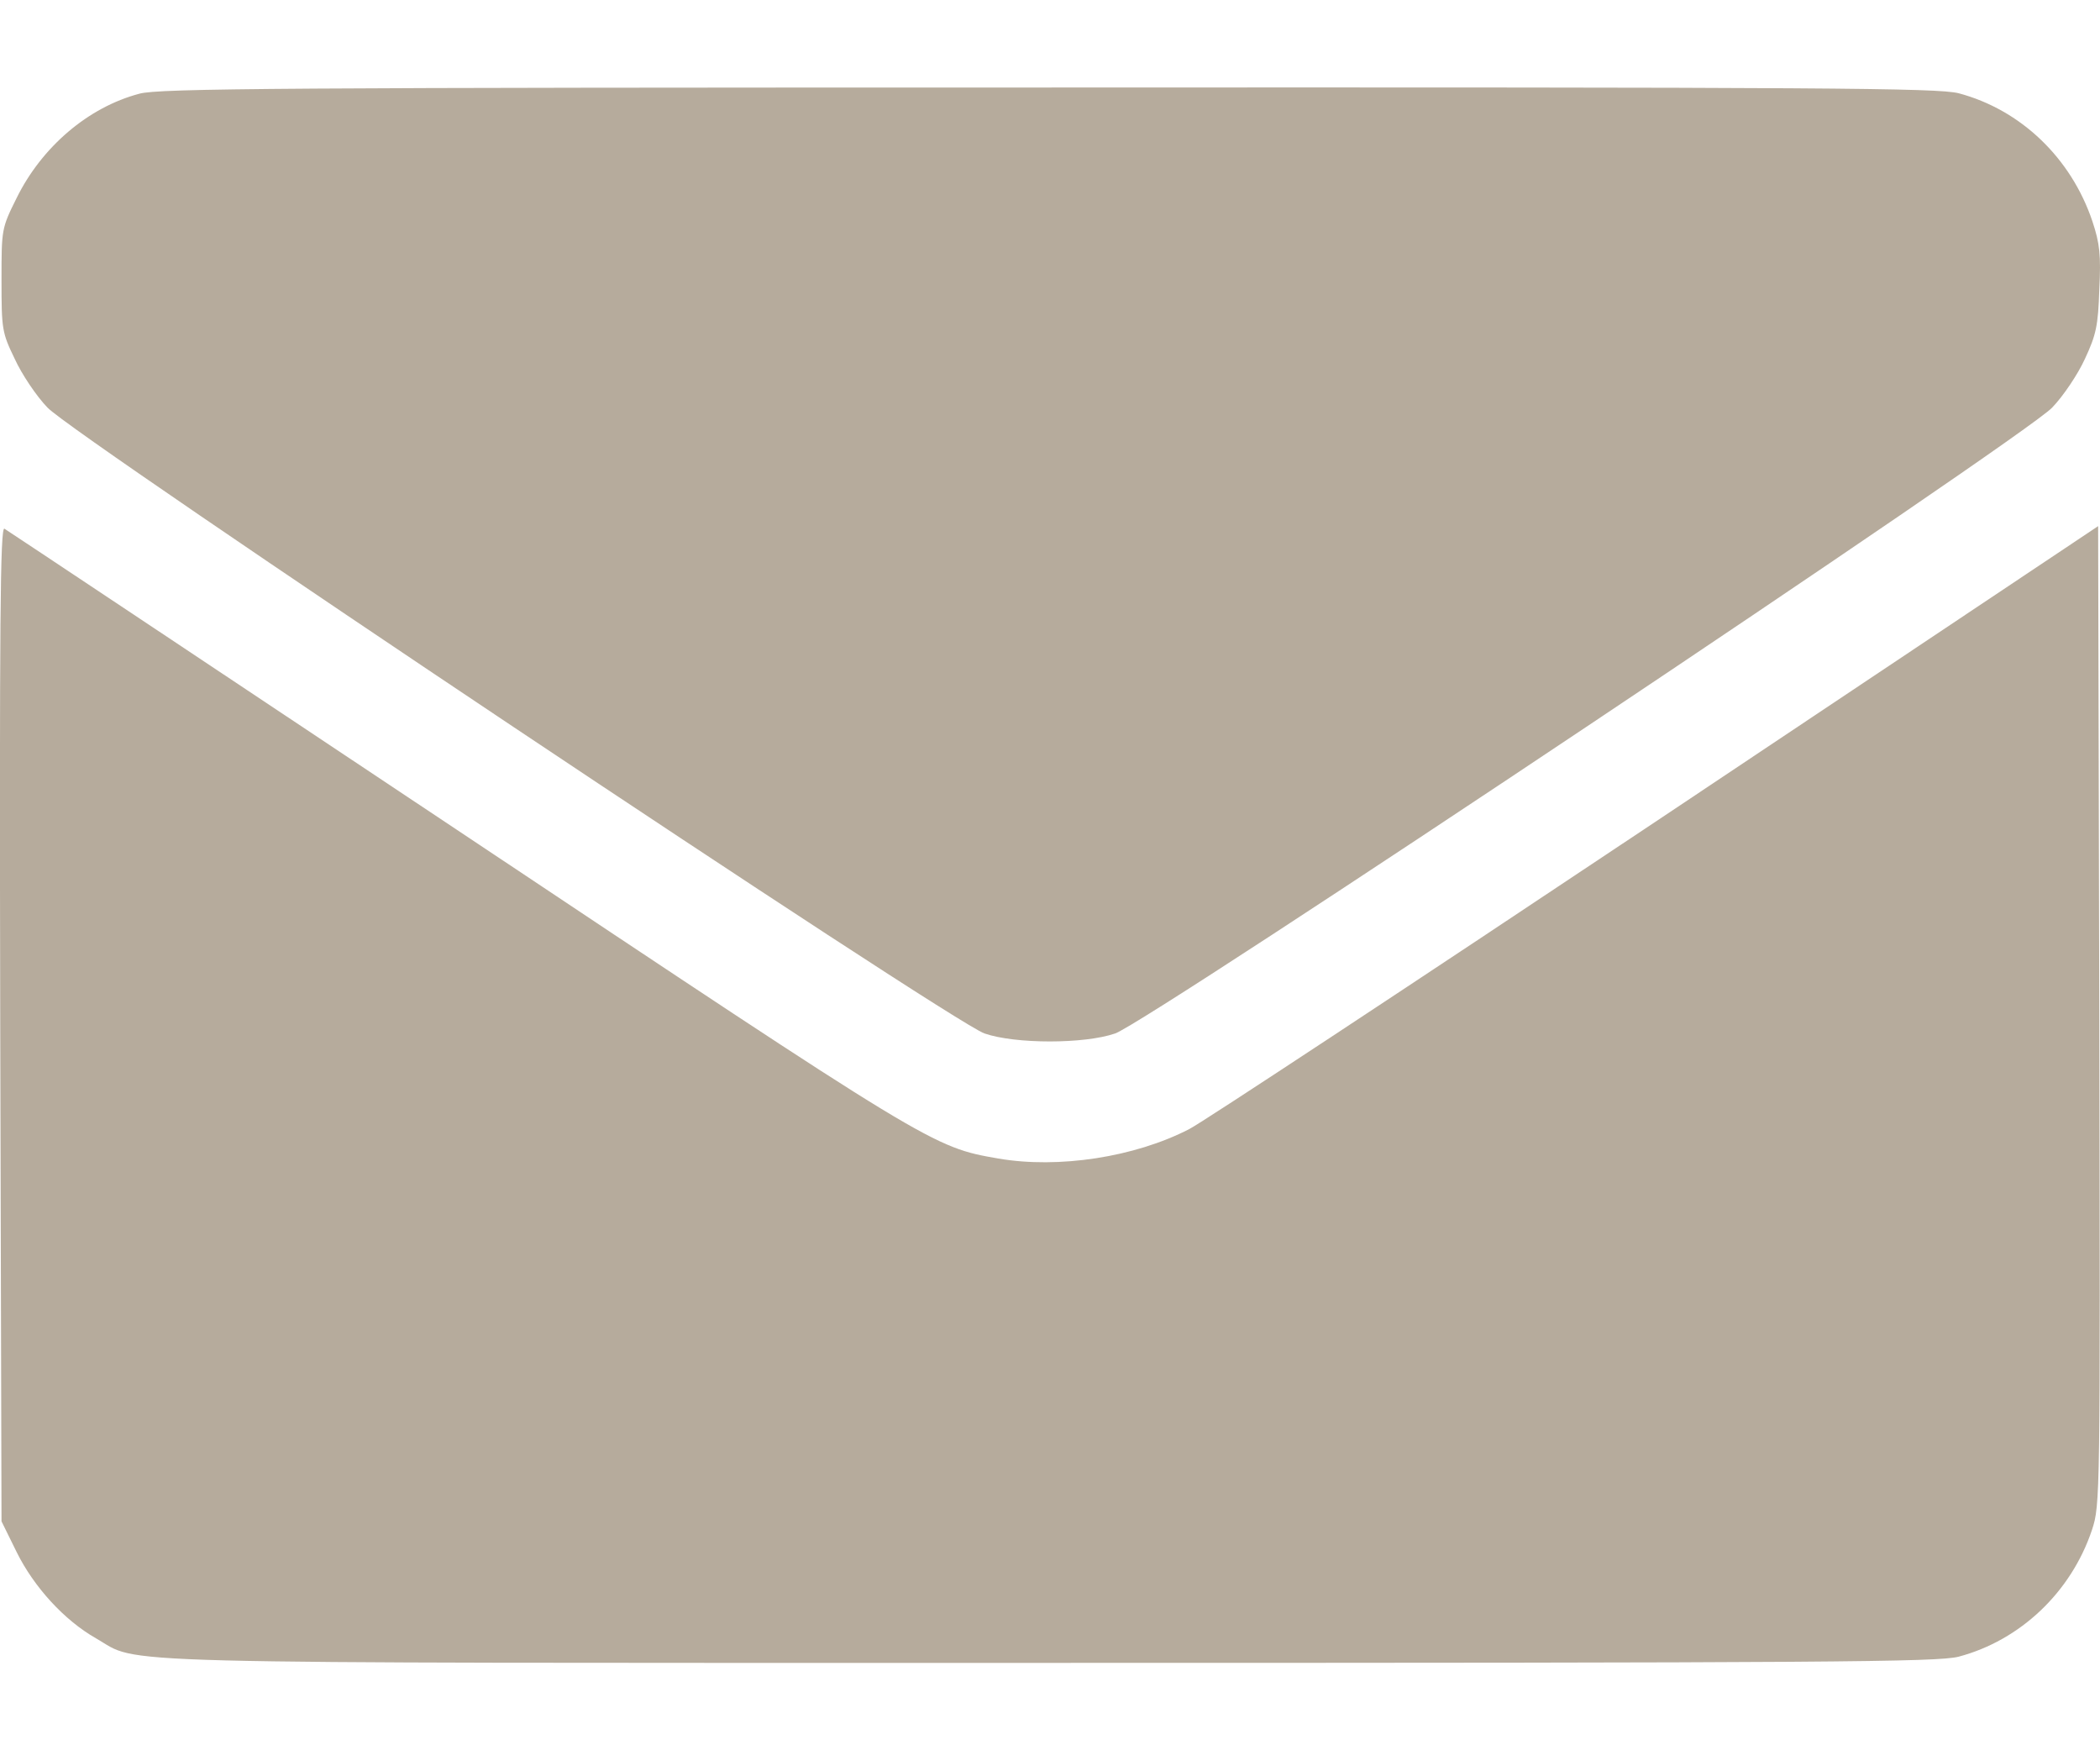 <?xml version="1.0" encoding="UTF-8"?> <svg xmlns="http://www.w3.org/2000/svg" width="18" height="15" viewBox="0 0 18 15" fill="none"><path d="M1.195 0.803C0.755 0.919 0.358 1.26 0.143 1.696C0.013 1.957 0.013 1.964 0.013 2.4C0.013 2.822 0.017 2.85 0.126 3.075C0.185 3.205 0.312 3.395 0.407 3.493C0.632 3.736 8.151 8.758 8.439 8.857C8.703 8.948 9.294 8.948 9.558 8.857C9.846 8.758 17.365 3.736 17.59 3.493C17.685 3.395 17.812 3.205 17.871 3.075C17.966 2.871 17.984 2.794 17.994 2.481C18.009 2.185 17.998 2.087 17.935 1.897C17.752 1.352 17.319 0.94 16.788 0.799C16.605 0.754 15.712 0.747 8.981 0.75C2.447 0.75 1.356 0.757 1.195 0.803Z" fill="#B6AB9C"></path><path d="M0.002 8.772L0.013 13.038L0.143 13.302C0.291 13.601 0.551 13.886 0.822 14.04C1.216 14.265 0.667 14.251 8.998 14.251C15.709 14.251 16.605 14.244 16.788 14.198C17.316 14.058 17.752 13.646 17.931 13.112C18.002 12.897 18.002 12.841 17.994 8.702L17.984 4.509L14.186 7.045C12.097 8.438 10.3 9.623 10.194 9.676C9.726 9.918 9.072 10.017 8.559 9.929C7.993 9.831 7.996 9.831 3.917 7.112C1.81 5.709 0.062 4.545 0.038 4.531C0.002 4.509 -0.005 5.336 0.002 8.772Z" fill="#B6AB9C"></path></svg> 